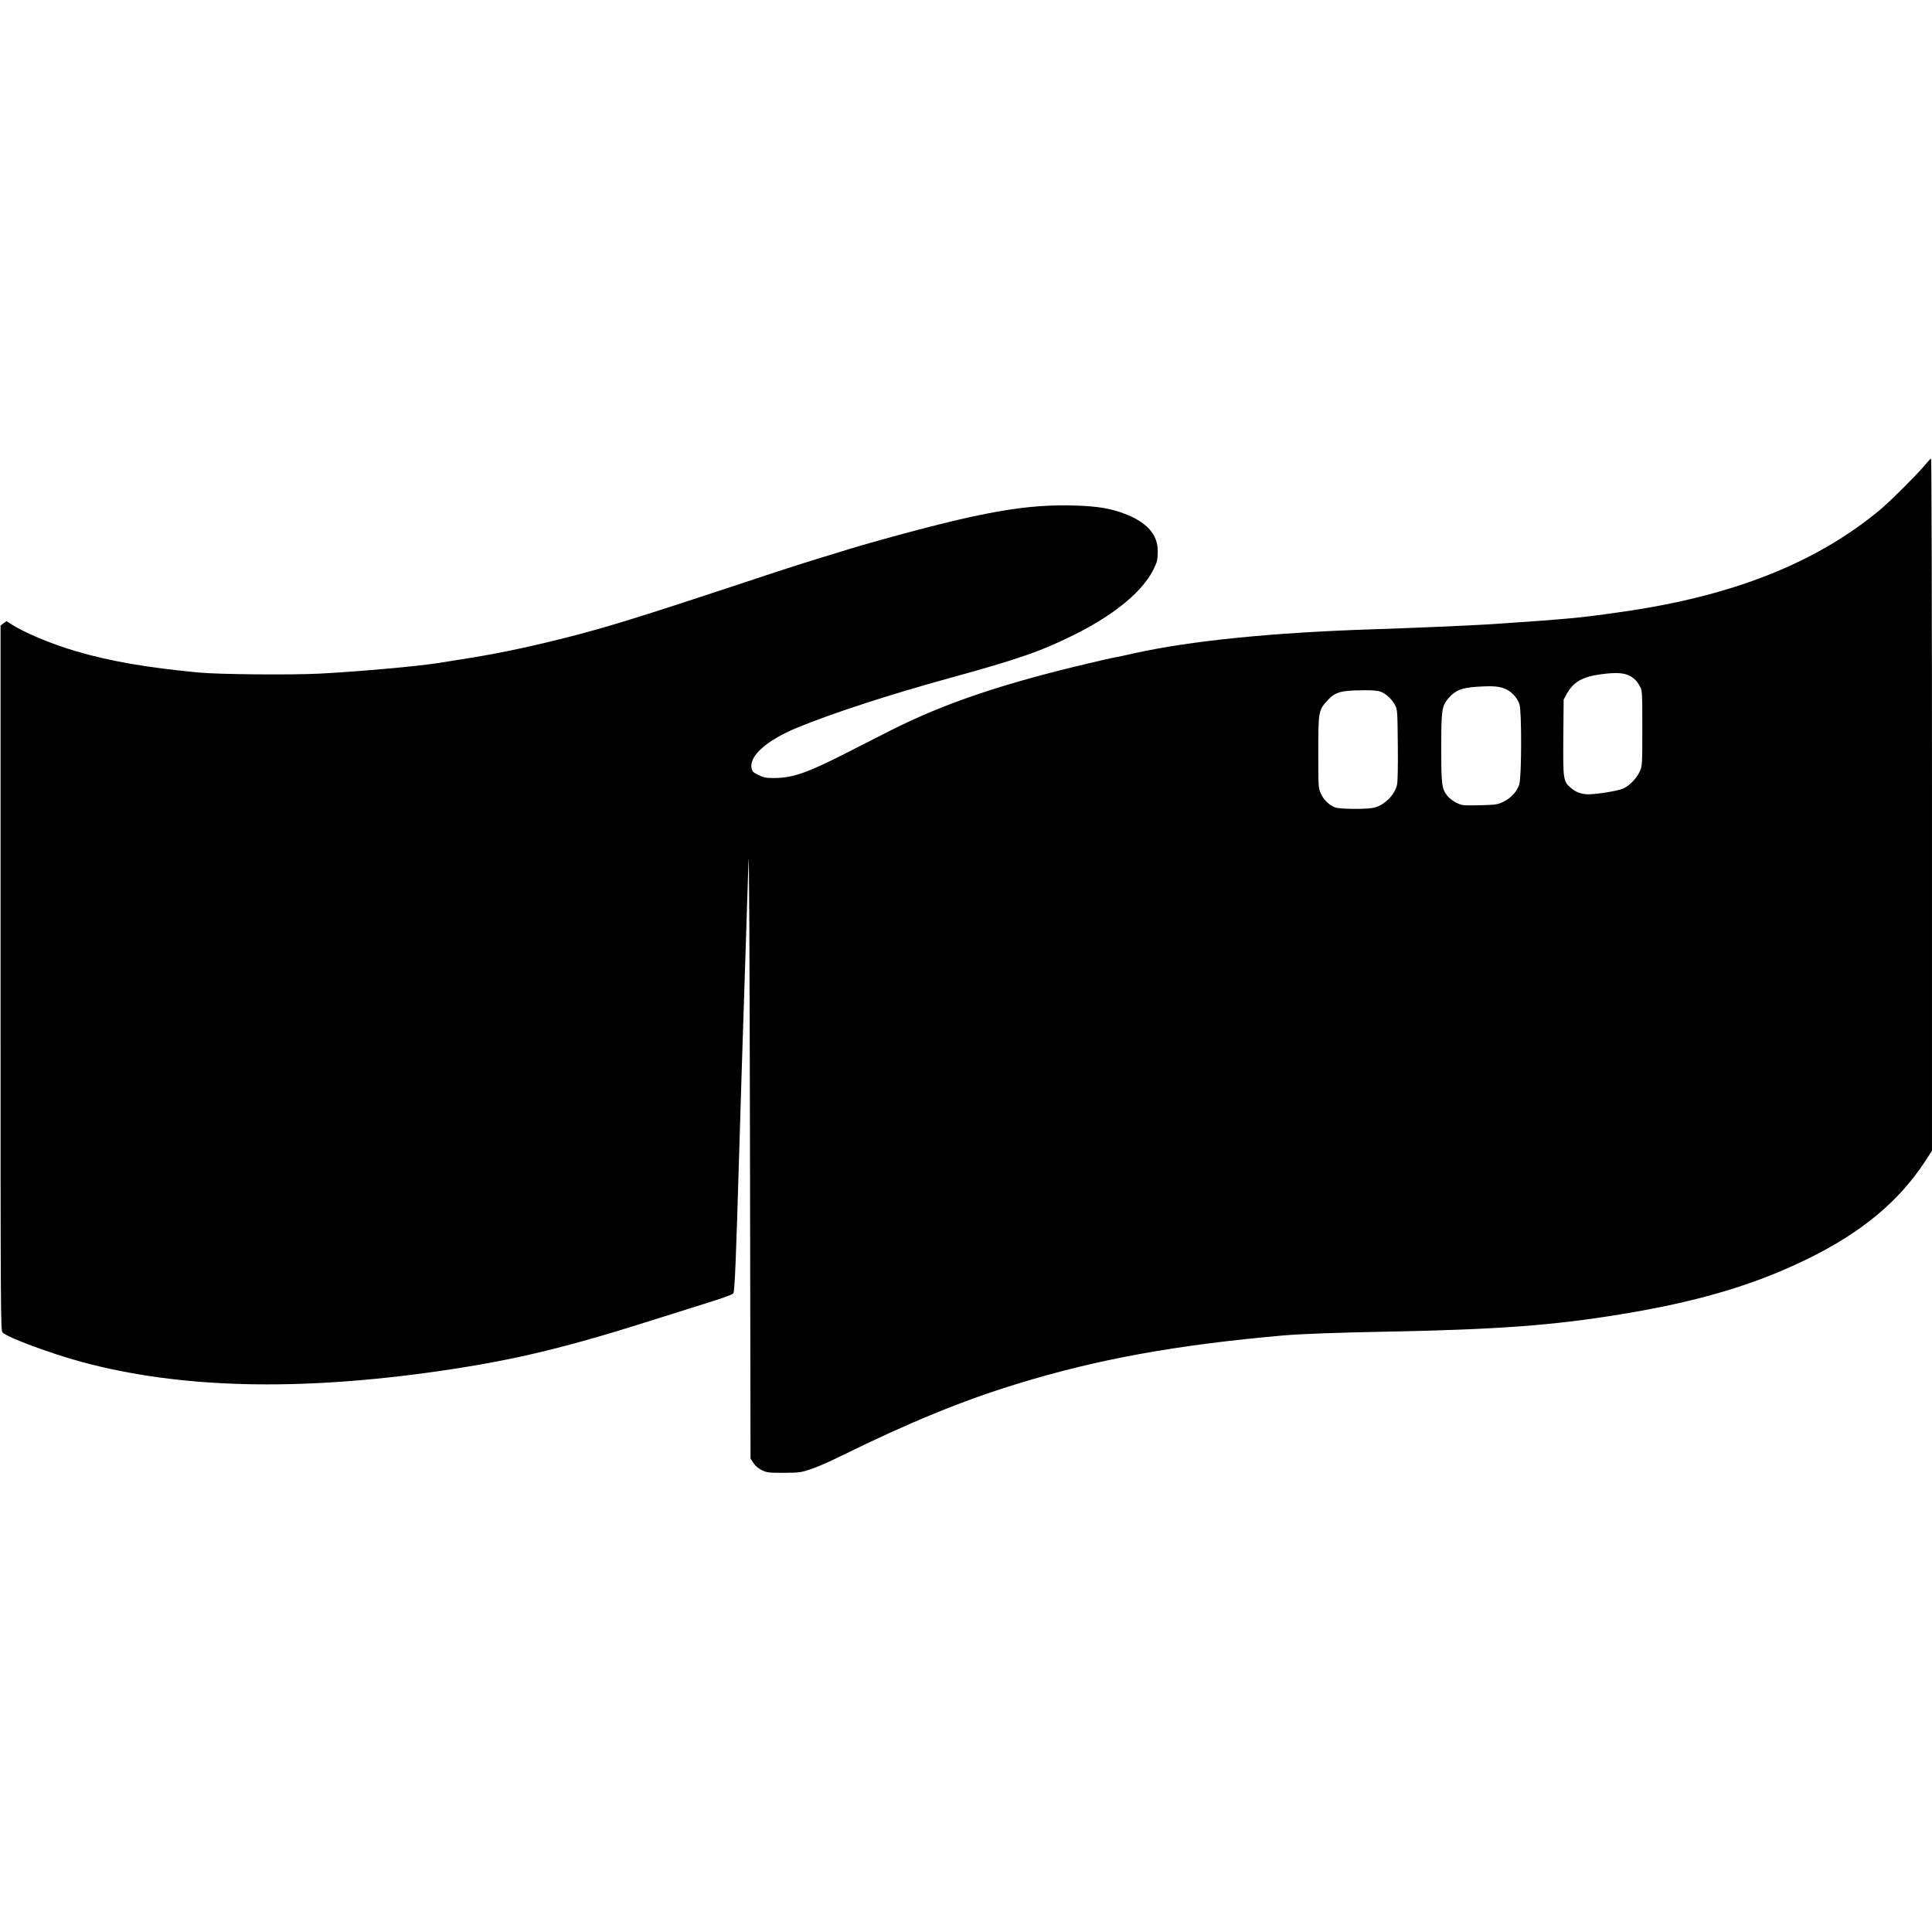 <?xml version="1.0" standalone="no"?>
<!DOCTYPE svg PUBLIC "-//W3C//DTD SVG 20010904//EN"
 "http://www.w3.org/TR/2001/REC-SVG-20010904/DTD/svg10.dtd">
<svg version="1.0" xmlns="http://www.w3.org/2000/svg"
 width="1744pt" height="1744pt" viewBox="0 0 1744 1744"
 preserveAspectRatio="xMidYMid meet">
<g transform="translate(0,1744) scale(0.1,-0.1)"
fill="#000000" stroke="none">
<path d="M17373 13238 c-62 -76 -313 -326 -403 -401 -579 -481 -1333 -779
-2334 -921 -383 -55 -472 -63 -1181 -111 -155 -10 -724 -35 -1045 -45 -918
-29 -1664 -104 -2175 -218 -71 -16 -148 -33 -170 -36 -22 -4 -125 -27 -230
-52 -784 -185 -1306 -361 -1790 -605 -104 -53 -292 -148 -417 -212 -342 -174
-473 -219 -634 -220 -80 -1 -98 3 -147 27 -49 23 -57 32 -63 62 -21 111 136
250 409 364 312 129 836 300 1382 450 623 171 831 244 1140 399 400 202 662
438 729 658 4 13 7 52 7 88 0 149 -96 259 -296 336 -124 48 -239 68 -435 75
-453 16 -850 -54 -1795 -317 -99 -28 -214 -61 -255 -74 -41 -13 -151 -47 -245
-75 -93 -28 -285 -89 -425 -135 -140 -47 -424 -140 -630 -208 -735 -242 -1020
-327 -1435 -426 -353 -83 -535 -118 -985 -187 -203 -31 -733 -78 -1070 -95
-260 -13 -904 -7 -1085 10 -471 45 -797 101 -1108 192 -222 65 -475 171 -589
247 l-39 25 -27 -20 -27 -20 0 -3181 c0 -3072 1 -3181 18 -3200 39 -43 436
-191 714 -266 888 -240 1953 -267 3238 -81 679 99 1143 211 2000 485 66 21
188 59 270 85 266 82 363 116 375 130 12 14 25 328 50 1185 9 322 32 1042 87
2725 5 142 10 -916 13 -2581 l5 -2820 27 -41 c17 -26 45 -49 75 -64 44 -22 60
-24 198 -24 141 1 156 3 245 33 52 17 174 70 270 118 616 303 1095 500 1592
652 724 223 1438 352 2403 437 158 14 486 26 965 35 970 19 1470 56 2075 155
706 115 1216 267 1700 505 479 236 811 511 1047 868 l68 104 0 3124 c0 1718
-4 3124 -8 3124 -5 0 -31 -28 -59 -62z m-2665 -1897 c43 -22 72 -52 98 -101
18 -32 19 -62 19 -375 0 -327 -1 -342 -22 -387 -30 -66 -95 -132 -153 -157
-48 -21 -234 -51 -313 -51 -59 0 -113 19 -156 57 -70 60 -72 74 -69 458 l3
340 29 53 c59 107 143 154 312 176 127 17 201 13 252 -13z m-1107 -126 c53
-27 94 -75 115 -132 21 -59 20 -663 -2 -725 -21 -64 -75 -122 -142 -155 -54
-26 -66 -28 -215 -32 -153 -3 -159 -2 -211 23 -30 15 -66 43 -81 62 -51 66
-55 101 -55 434 0 345 5 377 66 448 61 71 119 94 259 103 154 9 207 4 266 -26z
m-1133 -21 c47 -19 97 -67 125 -119 21 -38 22 -54 25 -362 2 -206 -1 -336 -8
-362 -26 -98 -127 -191 -223 -205 -91 -13 -301 -9 -337 6 -55 23 -101 68 -126
123 -23 49 -24 55 -24 371 0 362 3 380 71 458 78 89 123 103 332 105 95 1 137
-3 165 -15z"/>
</g>
</svg>
